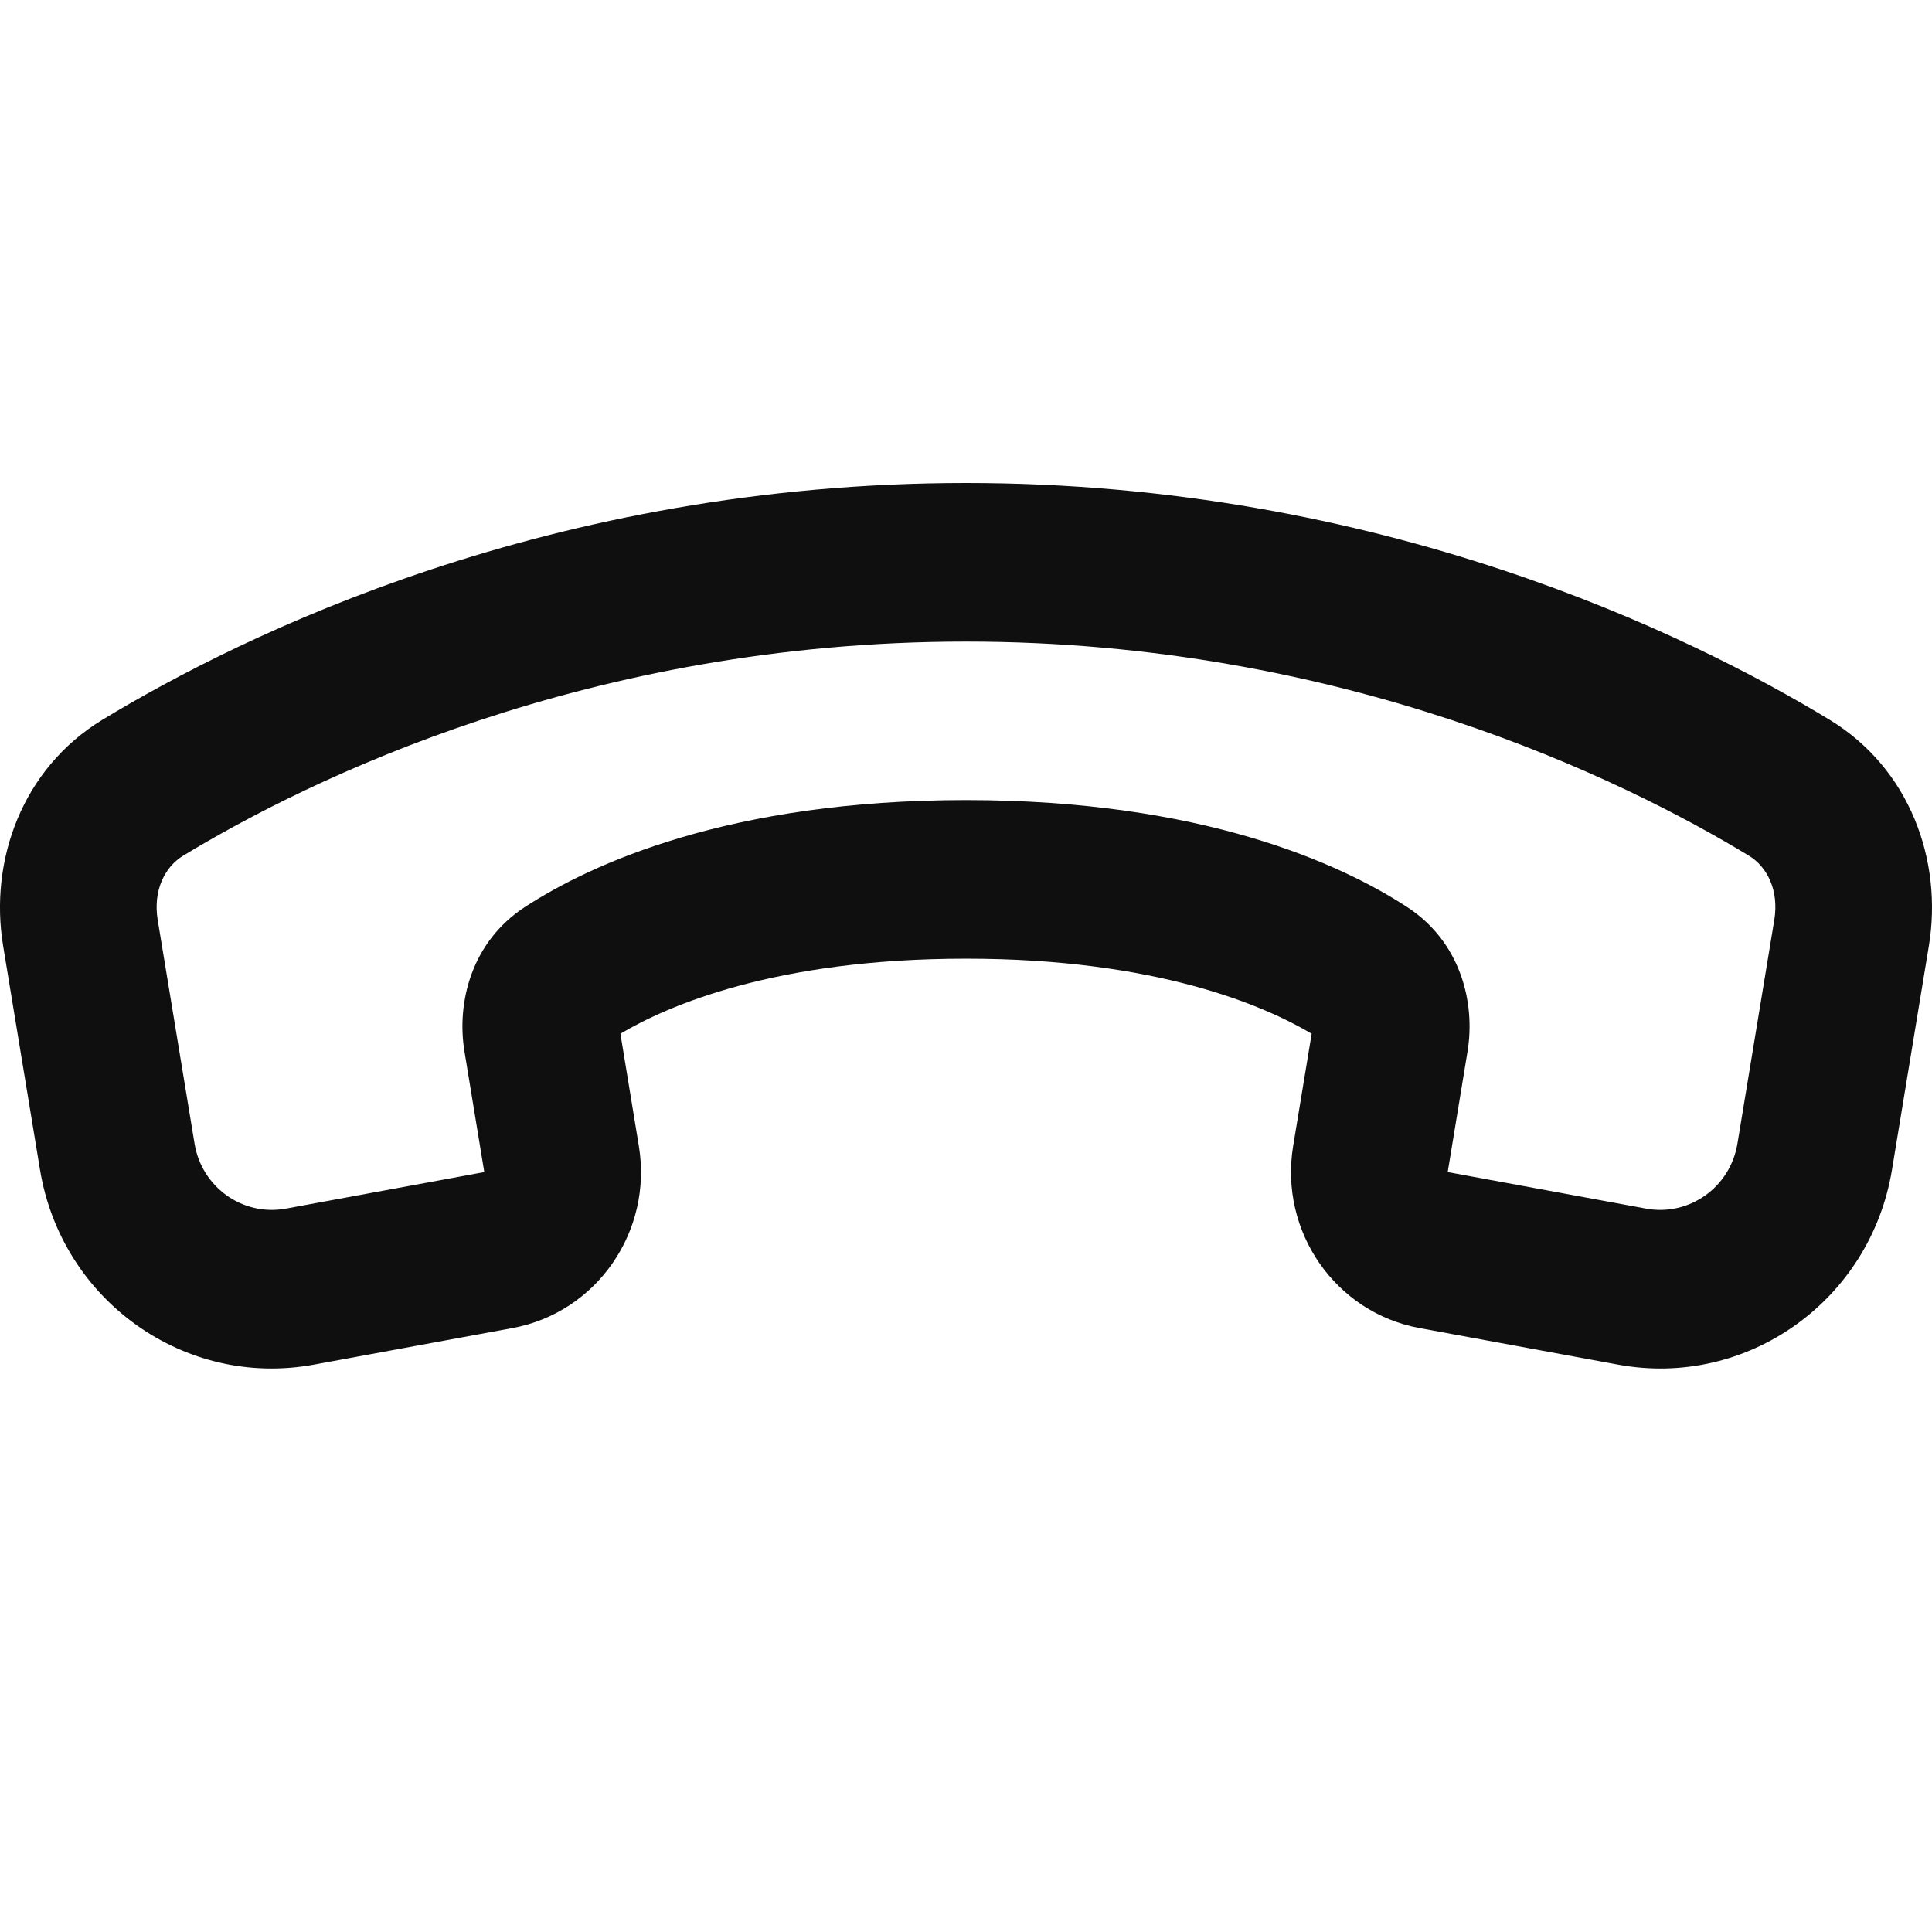 <?xml version="1.0" encoding="utf-8"?><!-- Скачано с сайта svg4.ru / Downloaded from svg4.ru -->
<svg width="800px" height="800px" viewBox="0 0 24 24" fill="none" xmlns="http://www.w3.org/2000/svg">
<path fill-rule="evenodd" clip-rule="evenodd" d="M1.274 8.94C3.012 7.886 6.84 6 12 6C17.16 6 20.988 7.886 22.726 8.94C23.725 9.546 24.136 10.691 23.961 11.751L23.503 14.531C23.235 16.157 21.704 17.247 20.101 16.952L17.635 16.498C16.589 16.306 15.889 15.298 16.064 14.236L16.294 12.841C15.706 12.493 14.371 11.909 12 11.909C9.629 11.909 8.294 12.493 7.707 12.841L7.936 14.236C8.111 15.298 7.411 16.306 6.365 16.498L3.899 16.952C2.296 17.247 0.765 16.157 0.497 14.531L0.039 11.751C-0.136 10.691 0.275 9.546 1.274 8.94ZM12 7.97C7.308 7.97 3.828 9.688 2.275 10.63C2.048 10.768 1.899 11.061 1.959 11.428L2.417 14.207C2.506 14.749 3.016 15.112 3.551 15.014L6.016 14.56L5.77 13.063C5.669 12.451 5.858 11.7 6.518 11.269C7.341 10.732 9.061 9.939 12 9.939C14.938 9.939 16.659 10.732 17.482 11.269C18.142 11.7 18.331 12.451 18.23 13.063L17.984 14.56L20.449 15.014C20.983 15.112 21.494 14.749 21.583 14.207L22.041 11.428C22.101 11.061 21.953 10.768 21.726 10.63C20.172 9.688 16.692 7.97 12 7.97Z" fill="#0F0F0F"/>
</svg>